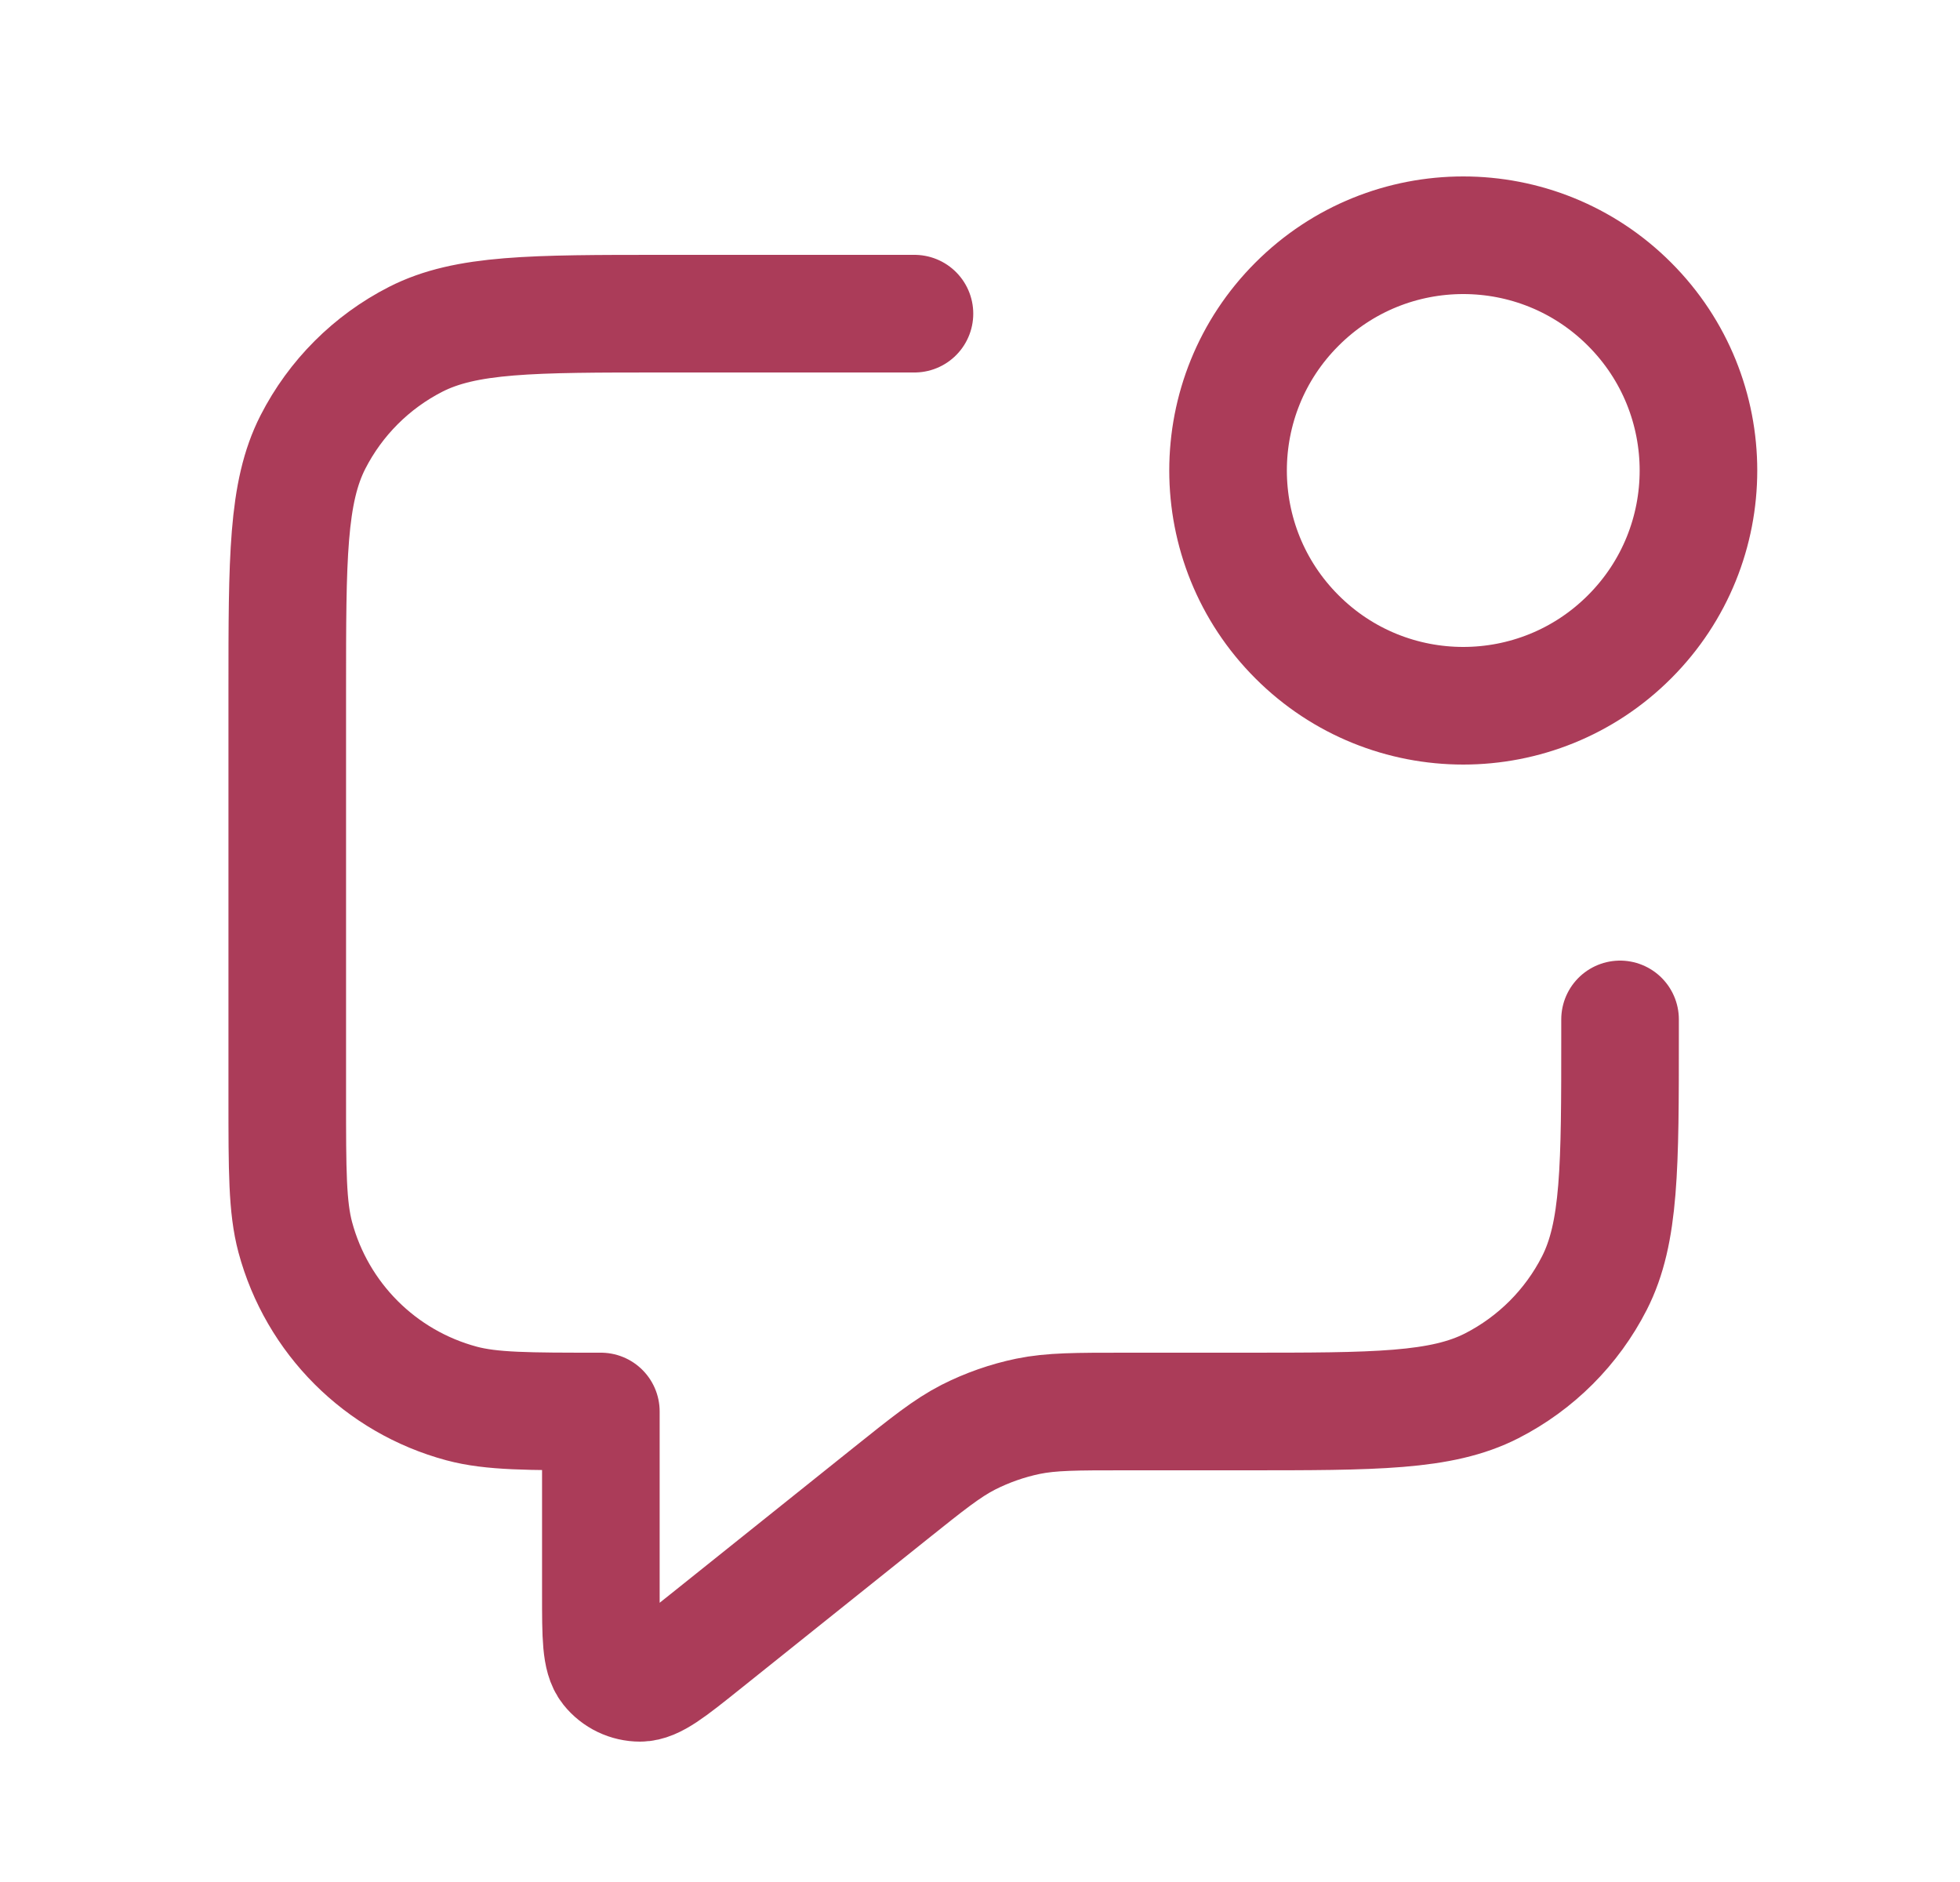 <?xml version="1.0" encoding="UTF-8"?> <svg xmlns="http://www.w3.org/2000/svg" width="25" height="24" viewBox="0 0 25 24" fill="none"><path d="M11.664 4H8.464C6.784 4 5.944 4 5.302 4.327C4.738 4.615 4.279 5.074 3.991 5.638C3.664 6.28 3.664 7.12 3.664 8.8V14C3.664 14.93 3.664 15.395 3.766 15.777C4.044 16.812 4.852 17.62 5.888 17.898C6.269 18 6.734 18 7.664 18V20.335C7.664 20.868 7.664 21.135 7.773 21.272C7.868 21.391 8.012 21.46 8.165 21.46C8.34 21.459 8.548 21.293 8.964 20.96L11.349 19.052C11.837 18.662 12.08 18.467 12.351 18.328C12.592 18.206 12.848 18.116 13.113 18.061C13.412 18 13.724 18 14.348 18H15.864C17.544 18 18.384 18 19.026 17.673C19.59 17.385 20.049 16.927 20.337 16.362C20.664 15.72 20.664 14.88 20.664 13.2V13M20.785 3.879C21.957 5.05 21.957 6.95 20.785 8.121C19.614 9.293 17.714 9.293 16.543 8.121C15.371 6.95 15.371 5.05 16.543 3.879C17.714 2.707 19.614 2.707 20.785 3.879Z" stroke="#AB3C59" stroke-width="1.5" stroke-linecap="round" stroke-linejoin="round"></path></svg> 